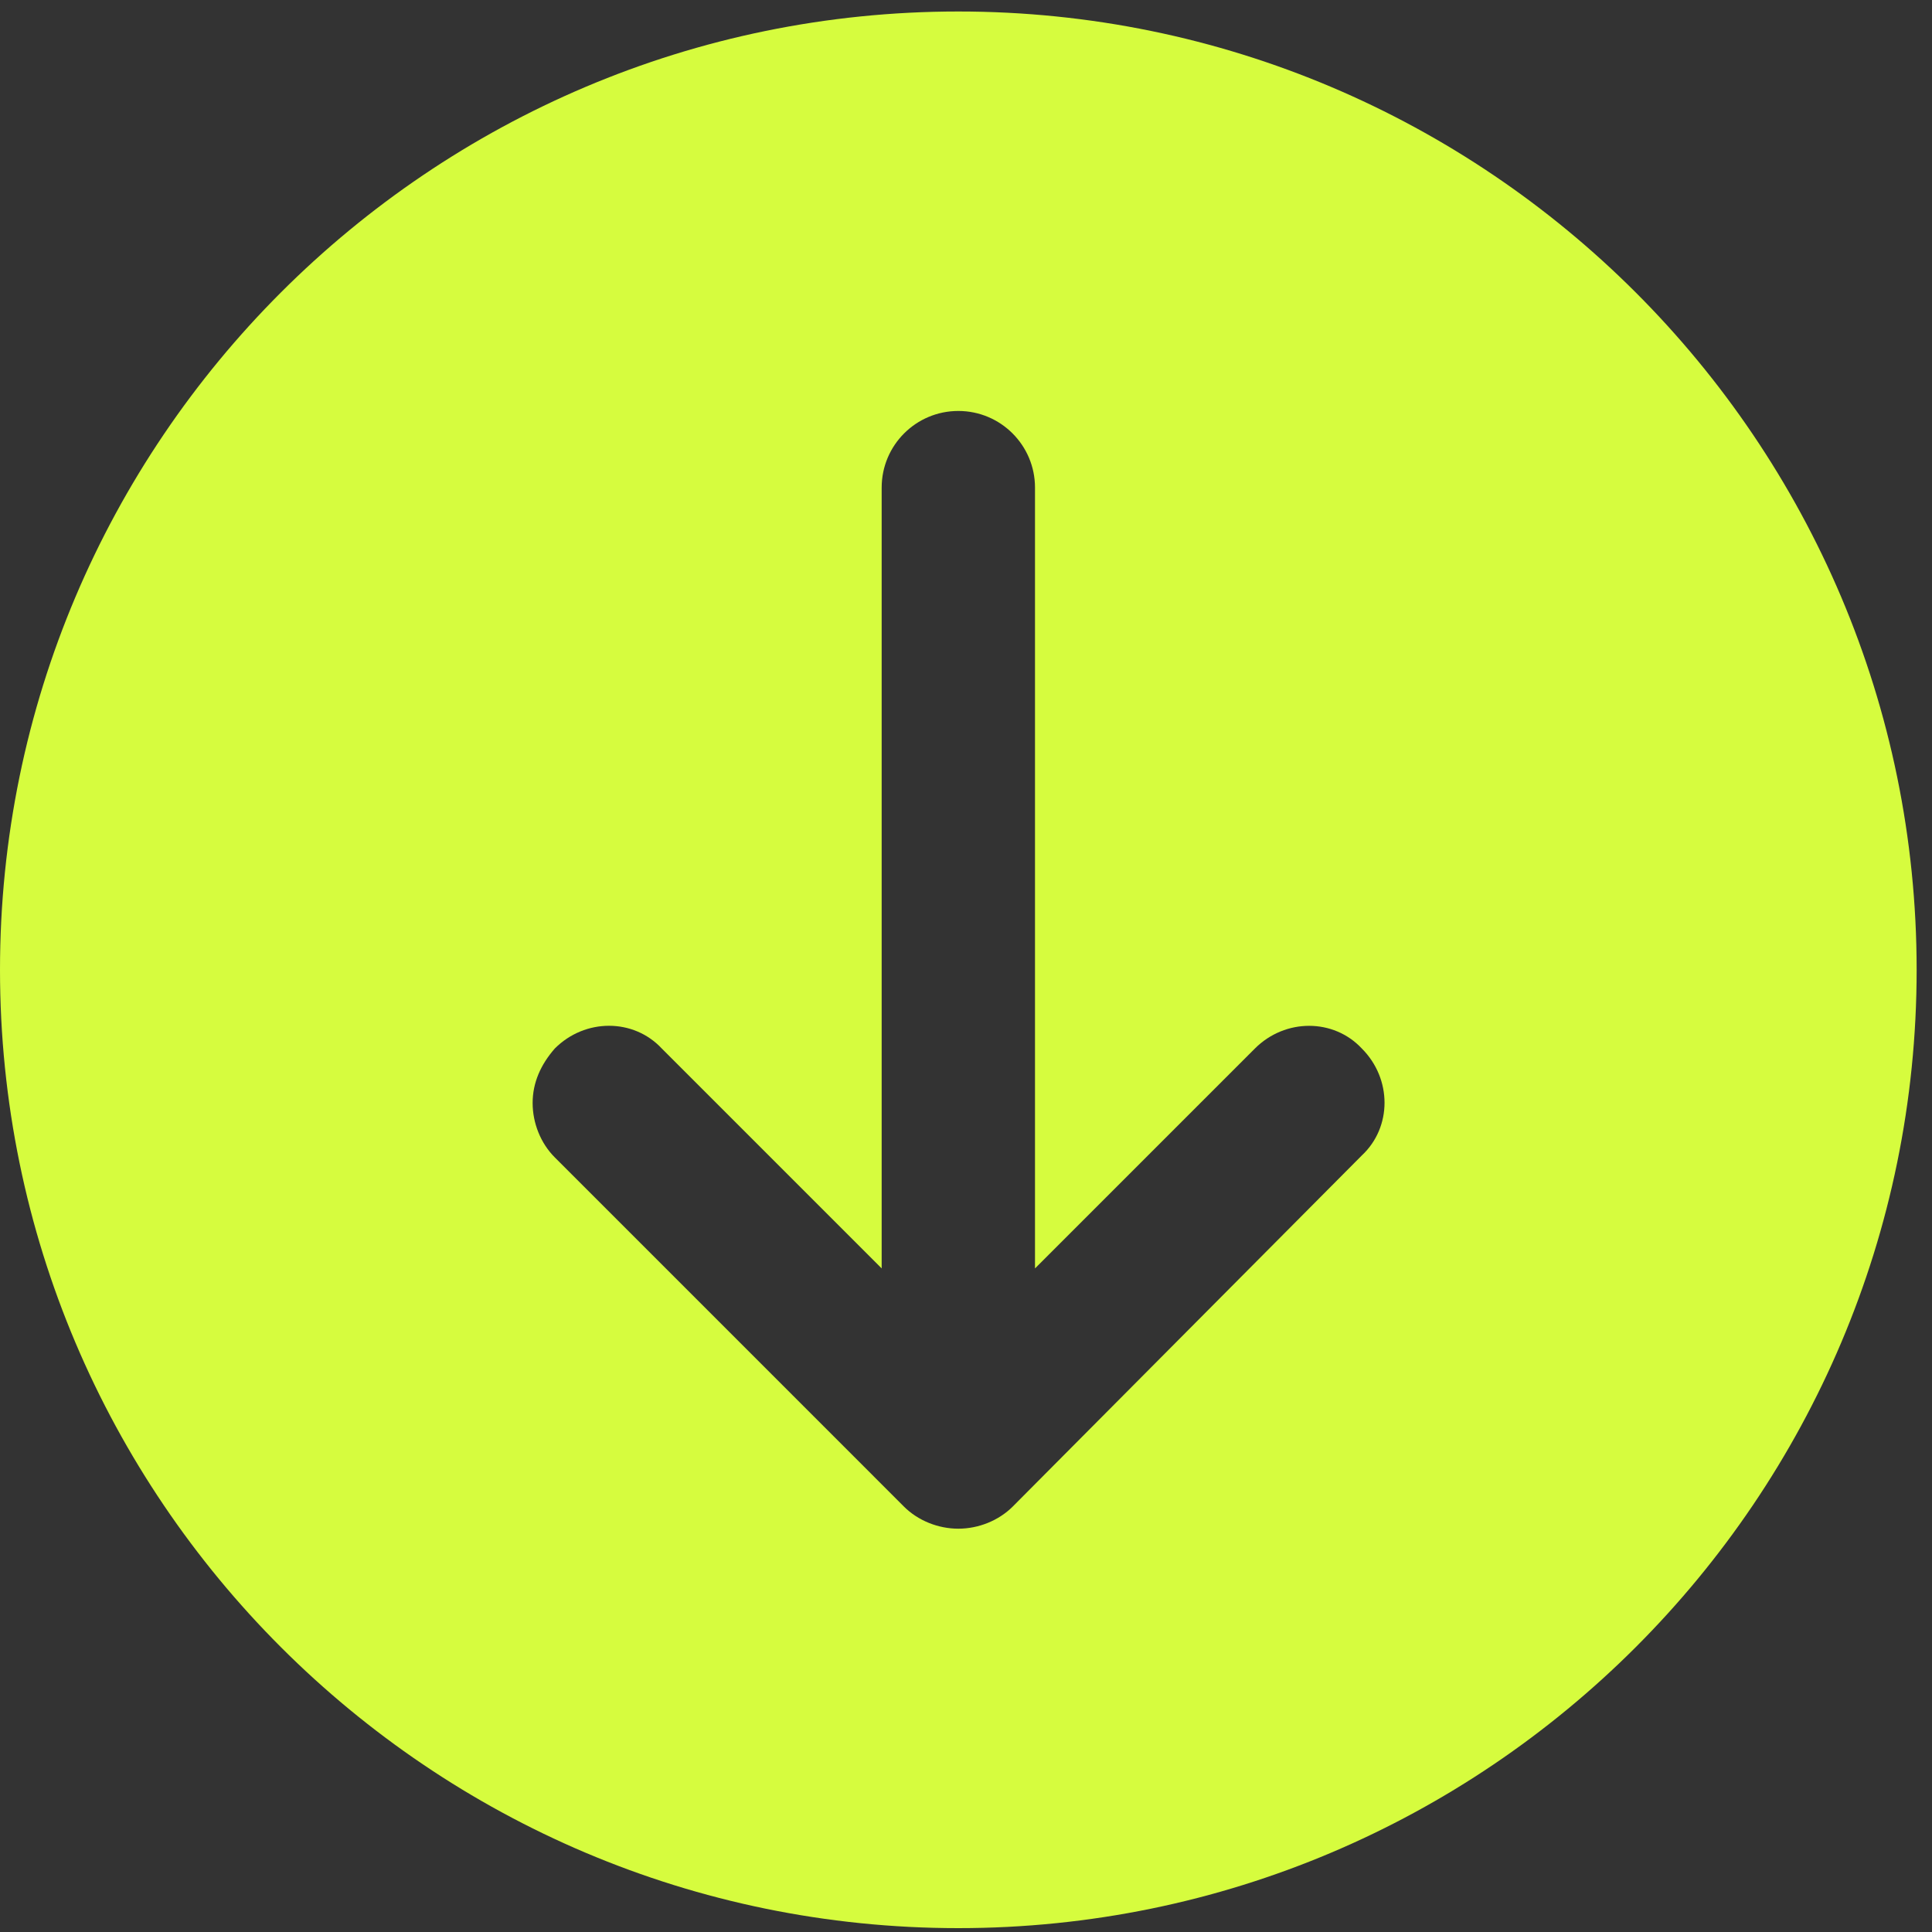 <svg width="77" height="77" viewBox="0 0 77 77" fill="none" xmlns="http://www.w3.org/2000/svg">
<rect x="0" y="0" width="77" height="77" fill="#333333" stroke="none"/>
<path d="M76.388 38.652C76.388 17.585 59.261 0.458 38.194 0.458C17.127 0.458 0 17.585 0 38.652C0 59.719 17.127 76.846 38.194 76.846C59.261 76.846 76.388 59.719 76.388 38.652ZM36.023 60.041L22.113 46.13C21.549 45.567 21.228 44.763 21.228 43.959C21.228 43.154 21.549 42.431 22.113 41.787C23.319 40.581 25.248 40.581 26.374 41.787L35.139 50.552V19.435C35.139 17.746 36.505 16.379 38.194 16.379C39.883 16.379 41.25 17.746 41.25 19.435V50.553L50.014 41.789C51.22 40.583 53.15 40.583 54.276 41.789C55.482 42.995 55.482 44.925 54.276 46.05L40.365 60.042C39.802 60.604 38.999 60.926 38.194 60.926C37.39 60.926 36.586 60.604 36.023 60.042V60.041Z" fill="#D6FC3E"/>
</svg>
